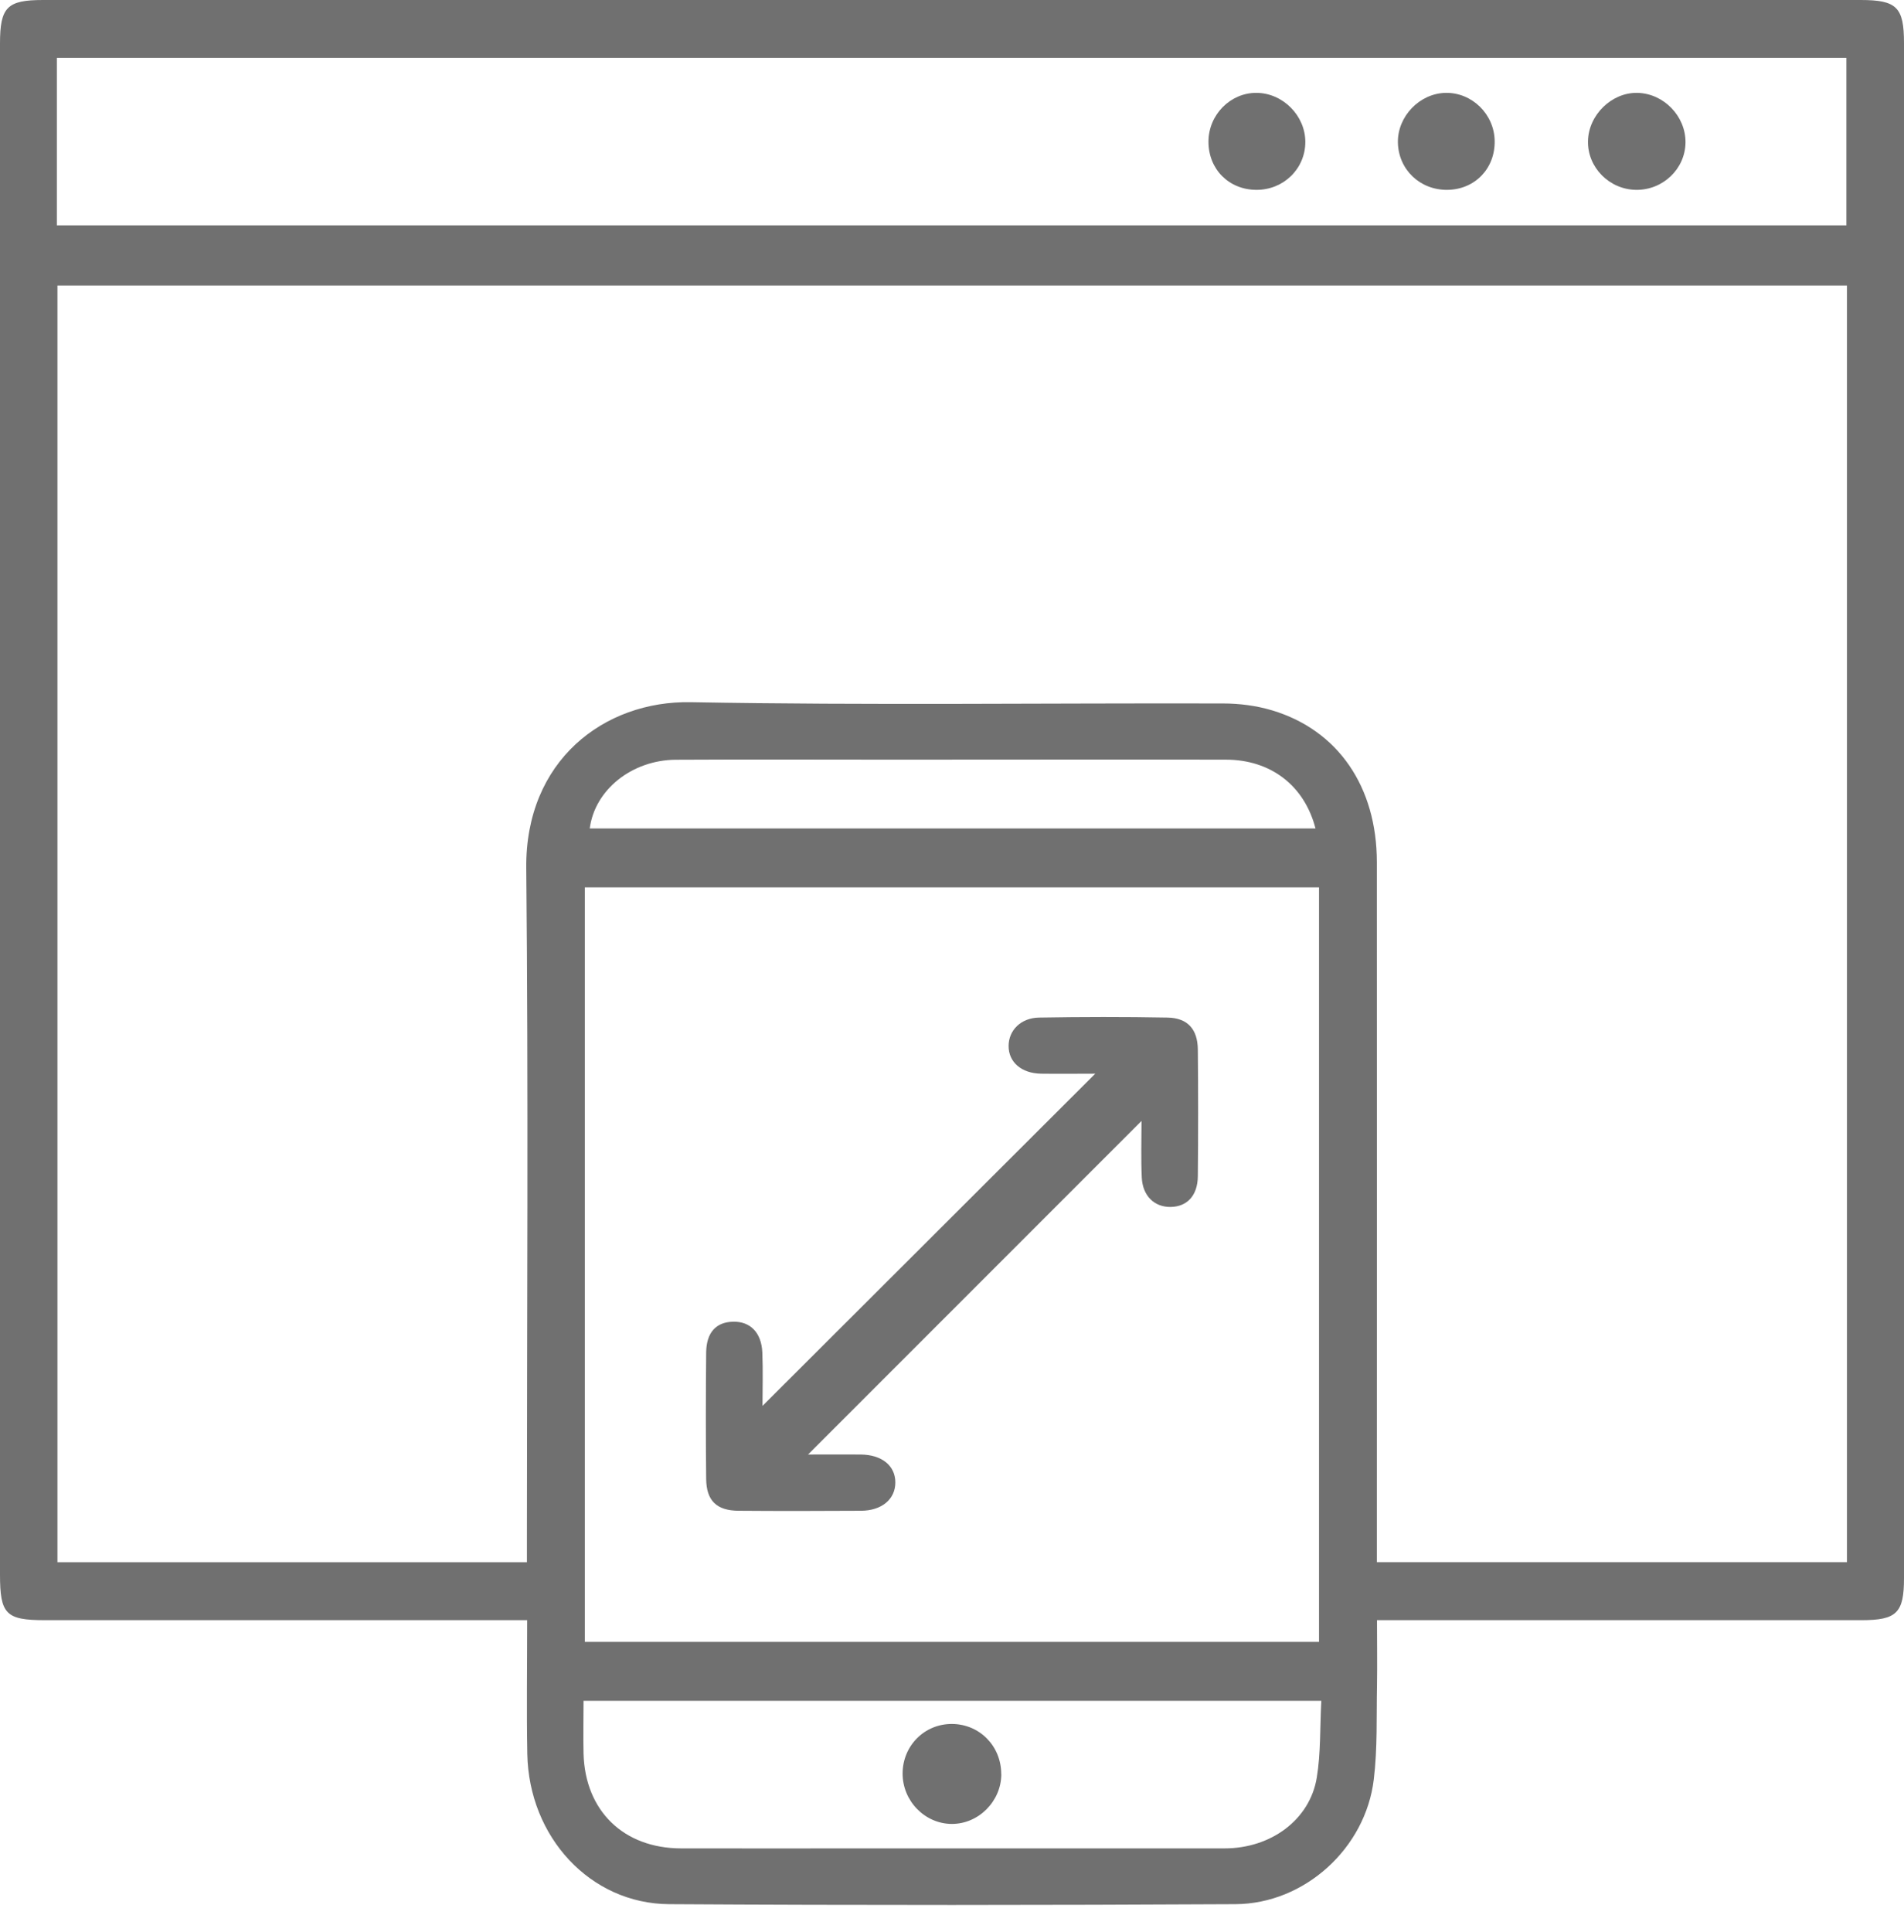<svg width="70" height="71" viewBox="0 0 70 71" fill="none" xmlns="http://www.w3.org/2000/svg">
<g id="HgdDcO.tif">
<path id="Vector" d="M19.375 59.547H18.404C12.817 59.547 7.229 59.547 1.645 59.547C0.216 59.547 0 59.325 0 57.869C0 39.113 0 20.357 0 1.6C0 0.263 0.26 0 1.583 0C23.856 0 46.129 0 68.403 0C69.734 0 70 0.263 70 1.585C70 20.392 70 39.196 70 58.002C70 59.277 69.734 59.547 68.441 59.547C62.83 59.547 57.219 59.547 51.607 59.547H50.625C50.625 60.387 50.637 61.165 50.625 61.94C50.602 63.093 50.646 64.259 50.507 65.4C50.205 67.929 47.966 69.973 45.419 69.985C38.48 70.021 31.538 70.027 24.598 69.985C21.7 69.968 19.443 67.518 19.386 64.46C19.357 62.862 19.381 61.265 19.381 59.544L19.375 59.547ZM67.906 10.495H2.112V57.417H19.372C19.372 57.077 19.372 56.787 19.372 56.494C19.372 48.297 19.428 40.101 19.348 31.904C19.309 27.959 22.208 25.749 25.397 25.808C31.916 25.927 38.442 25.838 44.961 25.855C45.567 25.855 46.194 25.935 46.774 26.11C49.194 26.837 50.617 28.917 50.62 31.683C50.625 39.953 50.62 48.224 50.62 56.494V57.414H67.903V10.495H67.906ZM21.501 32.614V60.345H48.493V32.614H21.501ZM2.091 8.282H67.882V2.127H2.091V8.282ZM48.581 62.511H21.454C21.454 63.188 21.439 63.824 21.454 64.457C21.513 66.557 22.927 67.929 25.033 67.935C27.37 67.941 29.704 67.935 32.041 67.935C36.368 67.935 40.696 67.938 45.023 67.935C46.73 67.935 48.156 66.879 48.41 65.338C48.561 64.43 48.525 63.492 48.578 62.513L48.581 62.511ZM48.363 30.446C47.951 28.861 46.709 27.923 45.073 27.92C40.988 27.911 36.903 27.92 32.822 27.92C30.165 27.92 27.506 27.908 24.85 27.923C23.232 27.932 21.865 29.029 21.682 30.449H48.365L48.363 30.446Z" fill="#707070"/>
<path id="Vector_2" d="M40.264 39.462C39.631 39.462 38.951 39.471 38.273 39.462C37.552 39.45 37.078 39.036 37.081 38.441C37.084 37.87 37.525 37.412 38.202 37.4C39.776 37.373 41.353 37.37 42.926 37.4C43.666 37.415 44.033 37.829 44.038 38.583C44.053 40.133 44.053 41.683 44.038 43.233C44.03 43.943 43.645 44.348 43.042 44.36C42.444 44.369 42.009 43.958 41.977 43.278C41.944 42.576 41.968 41.872 41.968 41.198C37.874 45.292 33.813 49.353 29.707 53.459C30.32 53.459 30.982 53.453 31.648 53.459C32.423 53.468 32.917 53.87 32.917 54.485C32.917 55.1 32.42 55.523 31.654 55.526C30.154 55.535 28.651 55.538 27.151 55.526C26.347 55.52 25.971 55.157 25.962 54.358C25.945 52.808 25.948 51.258 25.962 49.708C25.971 48.974 26.326 48.593 26.945 48.578C27.58 48.56 27.997 48.974 28.027 49.714C28.054 50.391 28.033 51.072 28.033 51.672C32.106 47.608 36.176 43.544 40.267 39.462H40.264Z" fill="#707070"/>
<path id="Vector_3" d="M46.192 6.978C45.177 6.975 44.426 6.217 44.429 5.203C44.432 4.215 45.239 3.401 46.206 3.413C47.171 3.425 47.99 4.253 47.99 5.218C47.99 6.2 47.191 6.981 46.192 6.978Z" fill="#707070"/>
<path id="Vector_4" d="M53.215 6.978C52.206 6.99 51.414 6.232 51.393 5.241C51.375 4.28 52.189 3.431 53.15 3.413C54.117 3.396 54.937 4.197 54.951 5.179C54.969 6.194 54.224 6.966 53.212 6.978H53.215Z" fill="#707070"/>
<path id="Vector_5" d="M60.151 6.978C59.166 6.966 58.361 6.153 58.382 5.185C58.4 4.224 59.255 3.393 60.198 3.413C61.166 3.434 61.976 4.268 61.967 5.236C61.958 6.206 61.139 6.99 60.148 6.978H60.151Z" fill="#707070"/>
<path id="Vector_6" d="M36.813 65.202C36.813 66.201 35.976 67.042 34.988 67.036C34 67.03 33.181 66.19 33.184 65.181C33.187 64.158 33.994 63.353 35.006 63.362C36.02 63.371 36.81 64.178 36.81 65.205L36.813 65.202Z" fill="#707070"/>
</g>
</svg>
